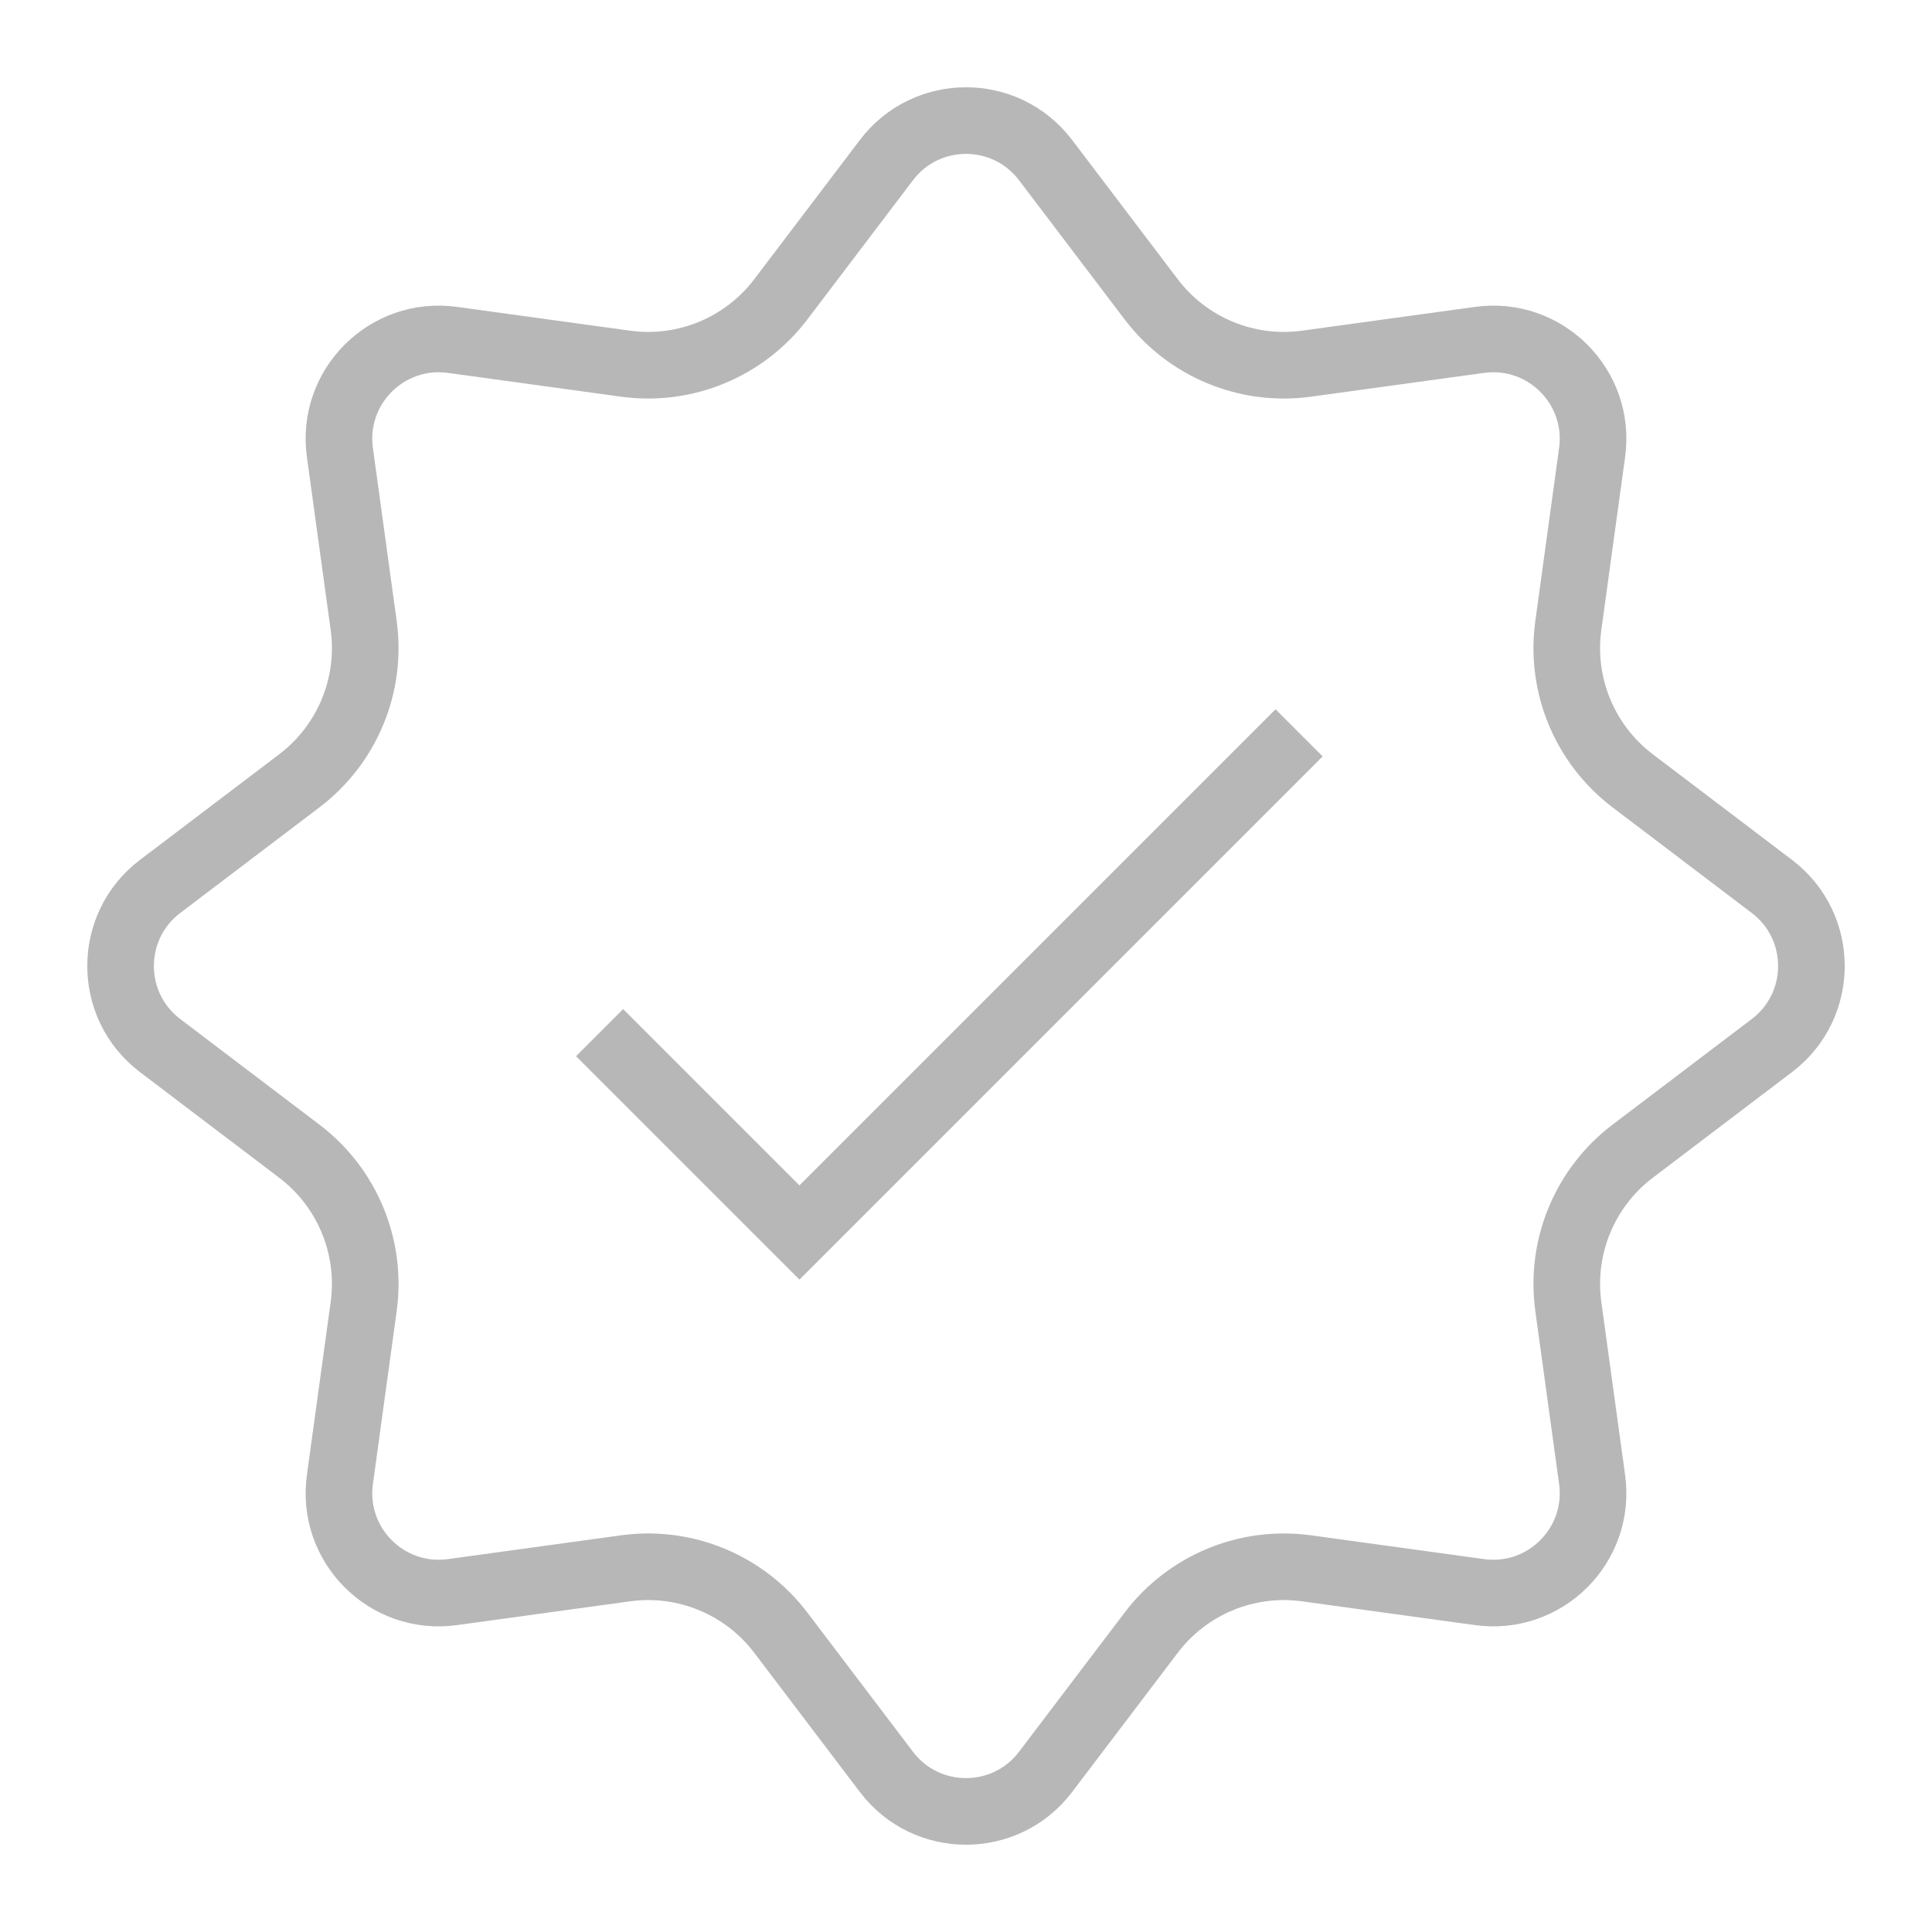 <?xml version="1.0" encoding="UTF-8"?> <svg xmlns="http://www.w3.org/2000/svg" width="29" height="29" viewBox="0 0 29 29" fill="none"> <path d="M13.305 2.404C13.905 1.612 15.095 1.612 15.695 2.404L17.279 4.492C17.825 5.212 18.716 5.582 19.611 5.459L22.208 5.102C23.192 4.966 24.034 5.808 23.898 6.792L23.541 9.389C23.418 10.284 23.788 11.175 24.508 11.721L26.596 13.305C27.388 13.905 27.388 15.095 26.596 15.695L24.508 17.279C23.788 17.825 23.418 18.716 23.541 19.611L23.898 22.208C24.034 23.192 23.192 24.034 22.208 23.898L19.611 23.541C18.716 23.418 17.825 23.788 17.279 24.508L15.695 26.596C15.095 27.388 13.905 27.388 13.305 26.596L11.721 24.508C11.175 23.788 10.284 23.418 9.389 23.541L6.792 23.898C5.808 24.034 4.966 23.192 5.102 22.208L5.459 19.611C5.582 18.716 5.212 17.825 4.492 17.279L2.404 15.695C1.612 15.095 1.612 13.905 2.404 13.305L4.492 11.721C5.212 11.175 5.582 10.284 5.459 9.389L5.102 6.792C4.966 5.808 5.808 4.966 6.792 5.102L9.389 5.459C10.284 5.582 11.175 5.212 11.721 4.492L13.305 2.404Z" stroke="#B7B7B7"></path> <path d="M9 15.5L12 18.5L19.5 11" stroke="#B7B7B7"></path> </svg> 